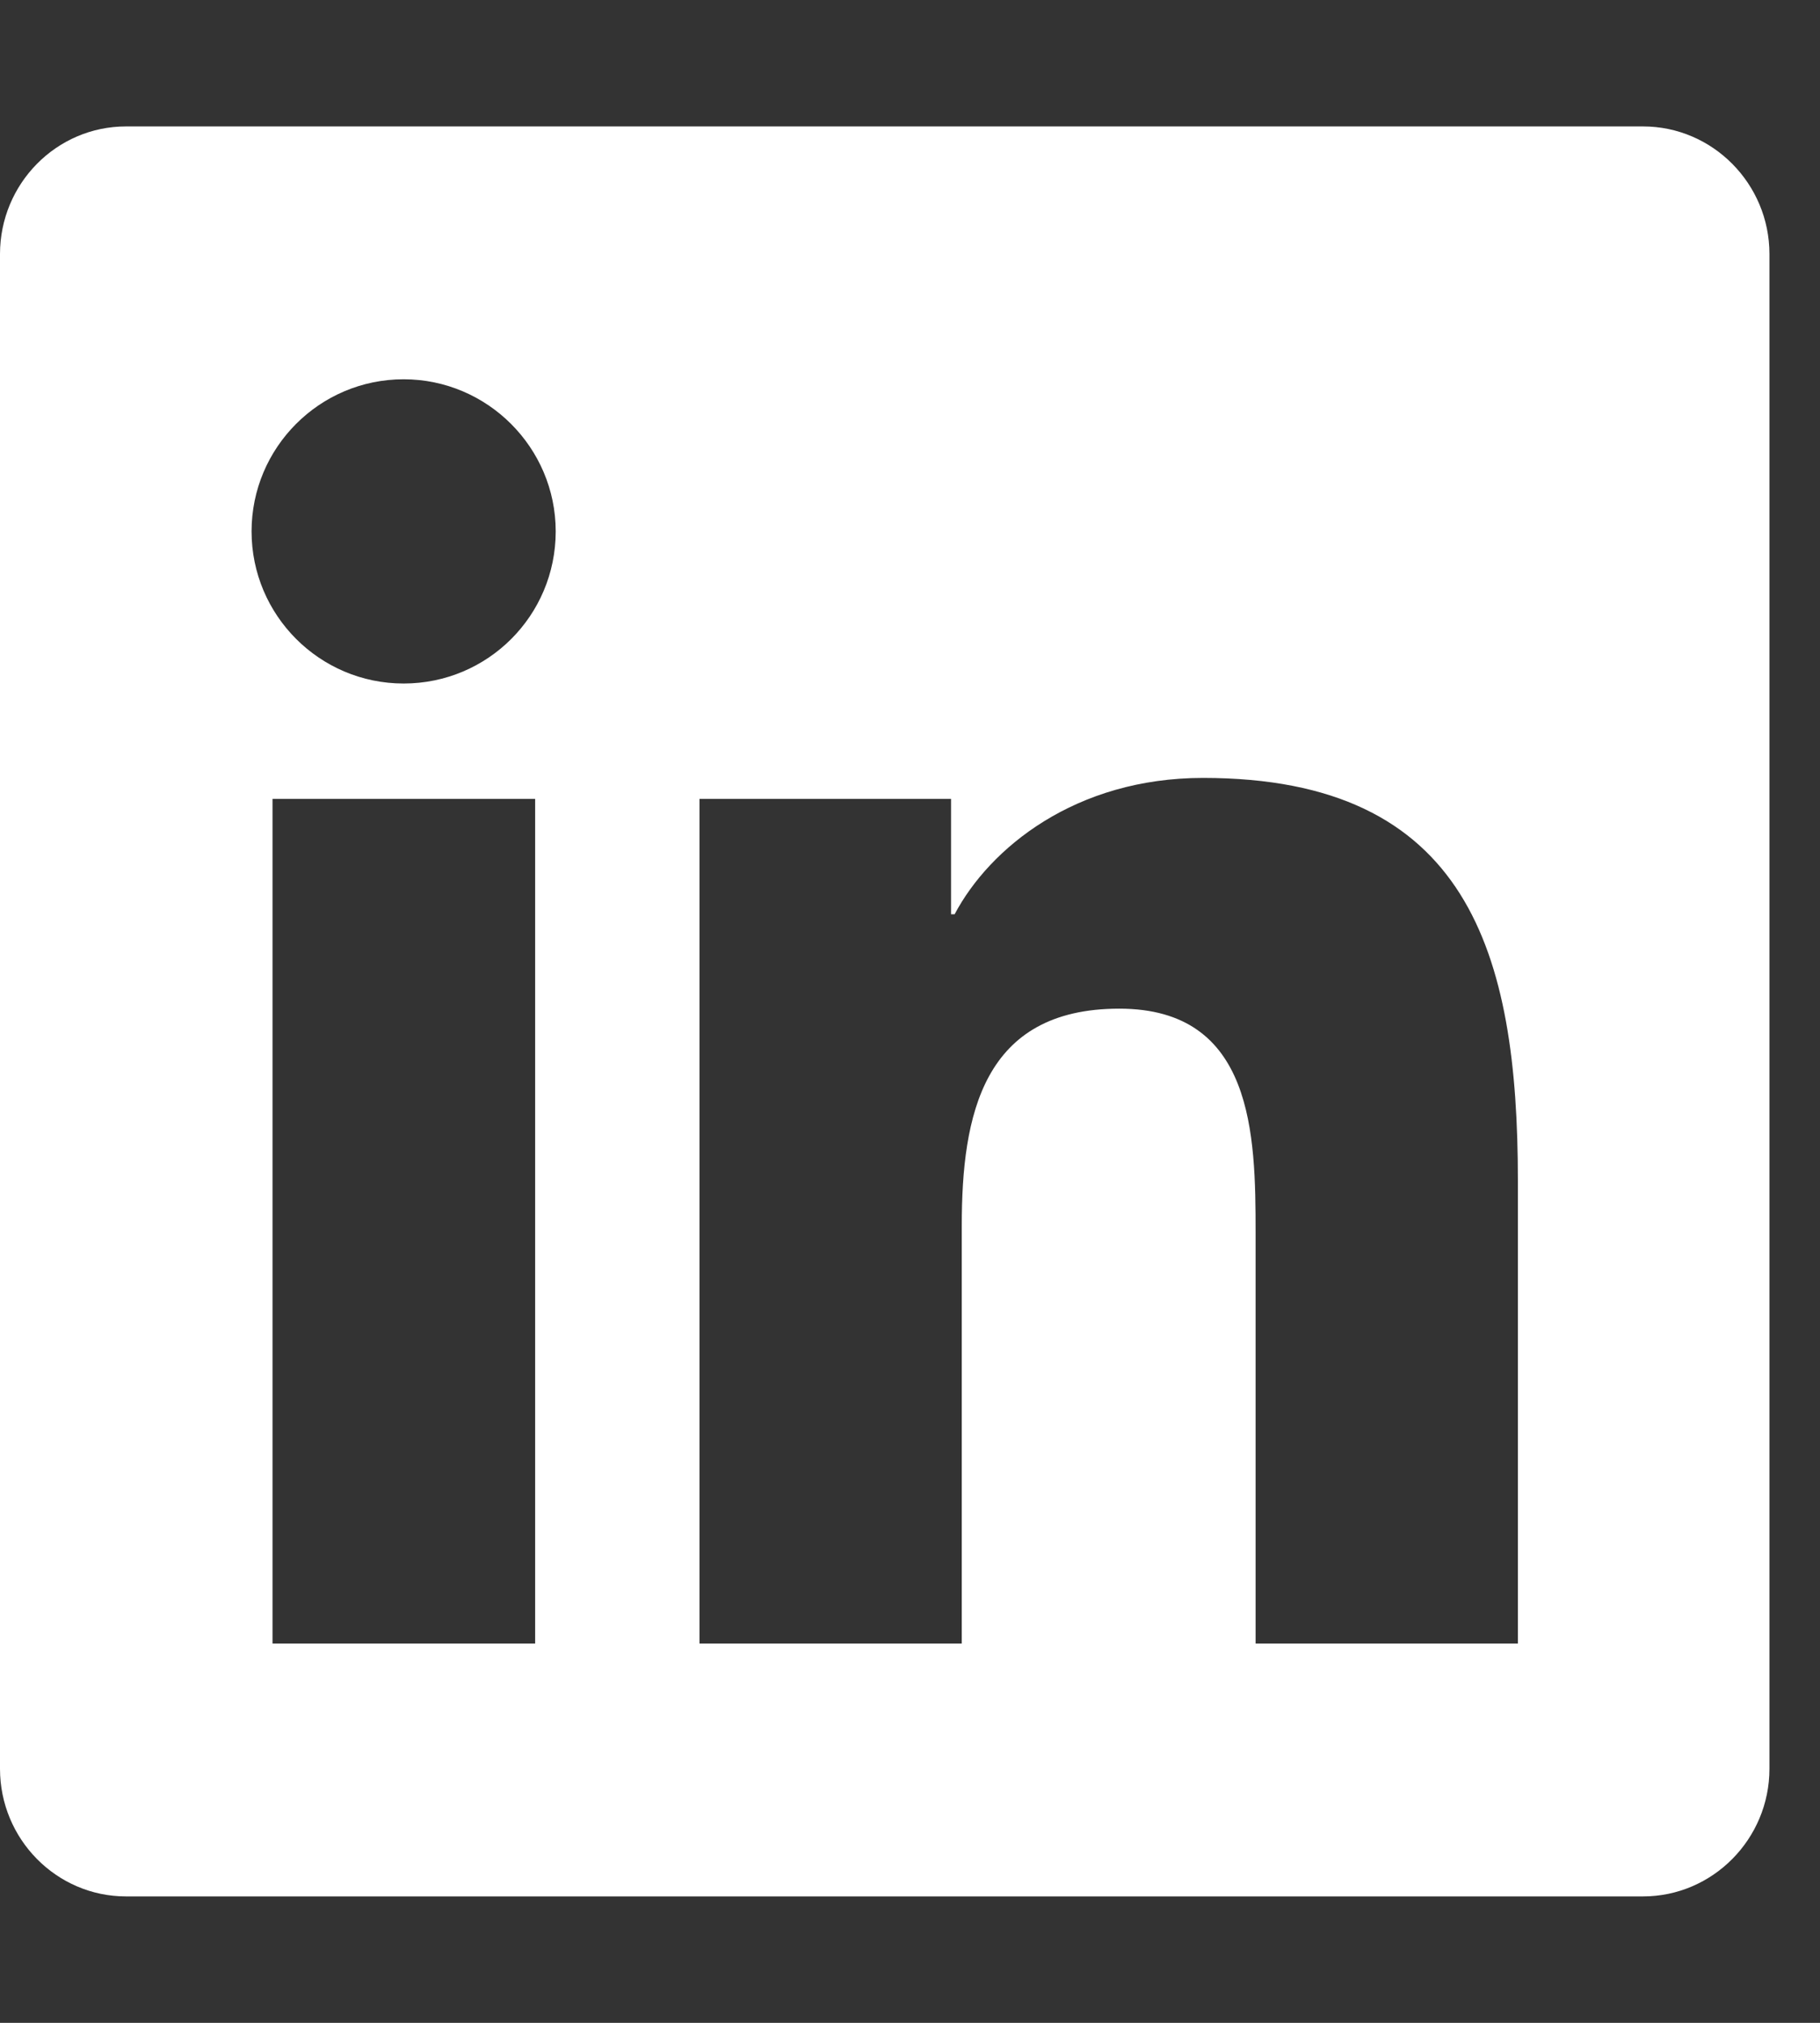 <svg width="27" height="30" viewBox="0 0 27 30" fill="none" xmlns="http://www.w3.org/2000/svg">
<rect x="0" y="0" width="27" height="30" fill="#333333" stroke="none"/>
<g clip-path="url(#clip0_2426_307)">
<path d="M24.375 1.875H1.869C0.838 1.875 0 2.725 0 3.768V26.232C0 27.275 0.838 28.125 1.869 28.125H24.375C25.406 28.125 26.25 27.275 26.25 26.232V3.768C26.25 2.725 25.406 1.875 24.375 1.875ZM7.934 24.375H4.043V11.848H7.939V24.375H7.934ZM5.988 10.137C4.74 10.137 3.732 9.123 3.732 7.881C3.732 6.639 4.74 5.625 5.988 5.625C7.23 5.625 8.244 6.639 8.244 7.881C8.244 9.129 7.236 10.137 5.988 10.137ZM22.518 24.375H18.627V18.281C18.627 16.828 18.598 14.959 16.605 14.959C14.578 14.959 14.268 16.541 14.268 18.176V24.375H10.377V11.848H14.109V13.559H14.162C14.684 12.574 15.955 11.537 17.848 11.537C21.785 11.537 22.518 14.133 22.518 17.508V24.375Z" fill="white"/>
</g>
<defs>
<clipPath id="clip0_2426_307">
<rect width="26.25" height="30" fill="white"/>
</clipPath>
</defs>
</svg>
